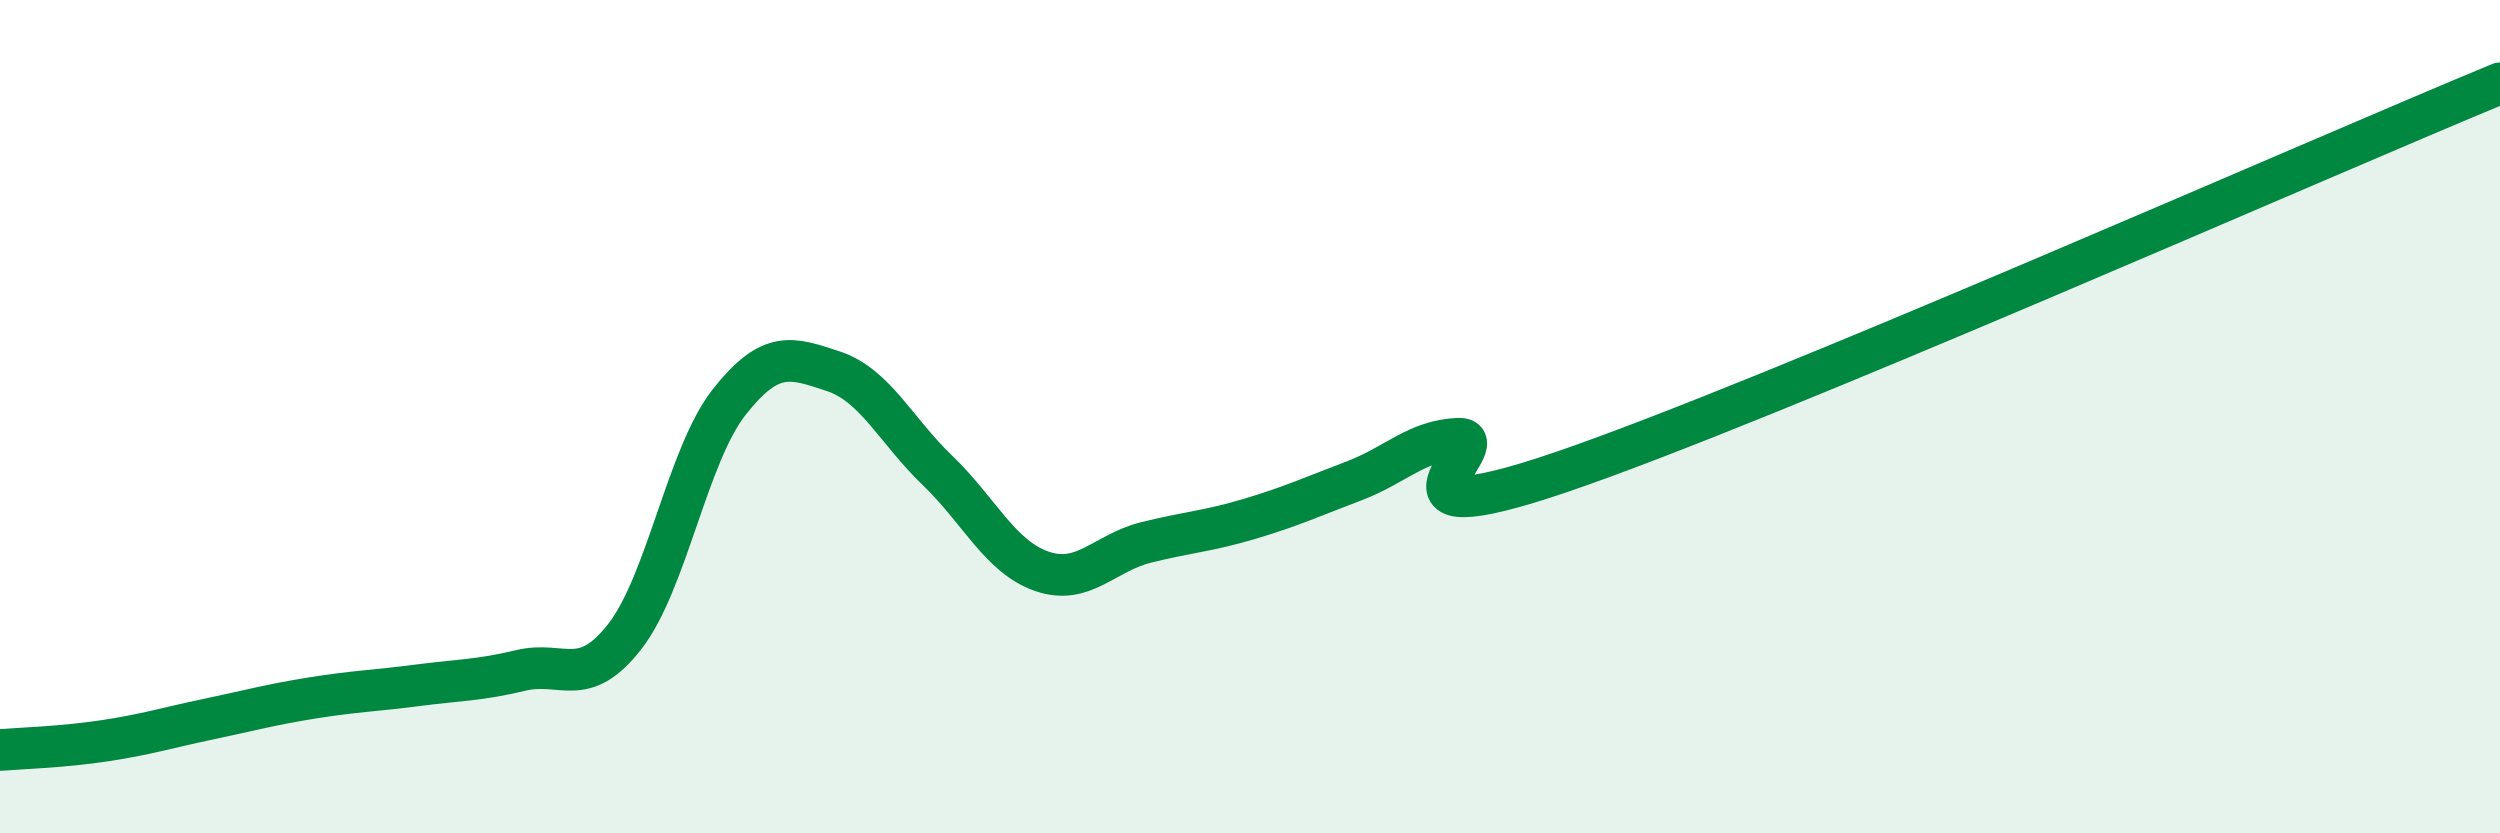 
    <svg width="60" height="20" viewBox="0 0 60 20" xmlns="http://www.w3.org/2000/svg">
      <path
        d="M 0,18 C 0.5,17.96 1.5,17.93 2.5,17.78 C 3.5,17.63 4,17.47 5,17.26 C 6,17.05 6.5,16.91 7.5,16.75 C 8.5,16.59 9,16.58 10,16.45 C 11,16.32 11.5,16.33 12.5,16.09 C 13.5,15.85 14,16.56 15,15.27 C 16,13.98 16.5,10.92 17.5,9.65 C 18.5,8.38 19,8.58 20,8.91 C 21,9.24 21.5,10.33 22.5,11.29 C 23.5,12.25 24,13.36 25,13.71 C 26,14.06 26.5,13.27 27.5,13.02 C 28.5,12.77 29,12.75 30,12.45 C 31,12.15 31.5,11.92 32.5,11.54 C 33.5,11.16 34,10.57 35,10.53 C 36,10.49 32.5,13.03 37.5,11.32 C 42.5,9.61 55.5,3.86 60,2L60 20L0 20Z"
        fill="#008740"
        opacity="0.1"
        stroke-linecap="round"
        stroke-linejoin="round"
      />
      <path
        d="M 0,18 C 0.5,17.96 1.5,17.93 2.5,17.78 C 3.5,17.63 4,17.47 5,17.26 C 6,17.05 6.5,16.91 7.5,16.75 C 8.5,16.59 9,16.58 10,16.45 C 11,16.32 11.5,16.33 12.5,16.09 C 13.5,15.85 14,16.56 15,15.27 C 16,13.98 16.5,10.92 17.5,9.65 C 18.5,8.38 19,8.58 20,8.91 C 21,9.24 21.5,10.33 22.5,11.29 C 23.5,12.25 24,13.36 25,13.71 C 26,14.06 26.5,13.27 27.5,13.02 C 28.5,12.77 29,12.75 30,12.45 C 31,12.15 31.5,11.92 32.5,11.54 C 33.5,11.16 34,10.57 35,10.53 C 36,10.49 32.5,13.03 37.5,11.32 C 42.5,9.61 55.5,3.86 60,2"
        stroke="#008740"
        stroke-width="1"
        fill="none"
        stroke-linecap="round"
        stroke-linejoin="round"
      />
    </svg>
  